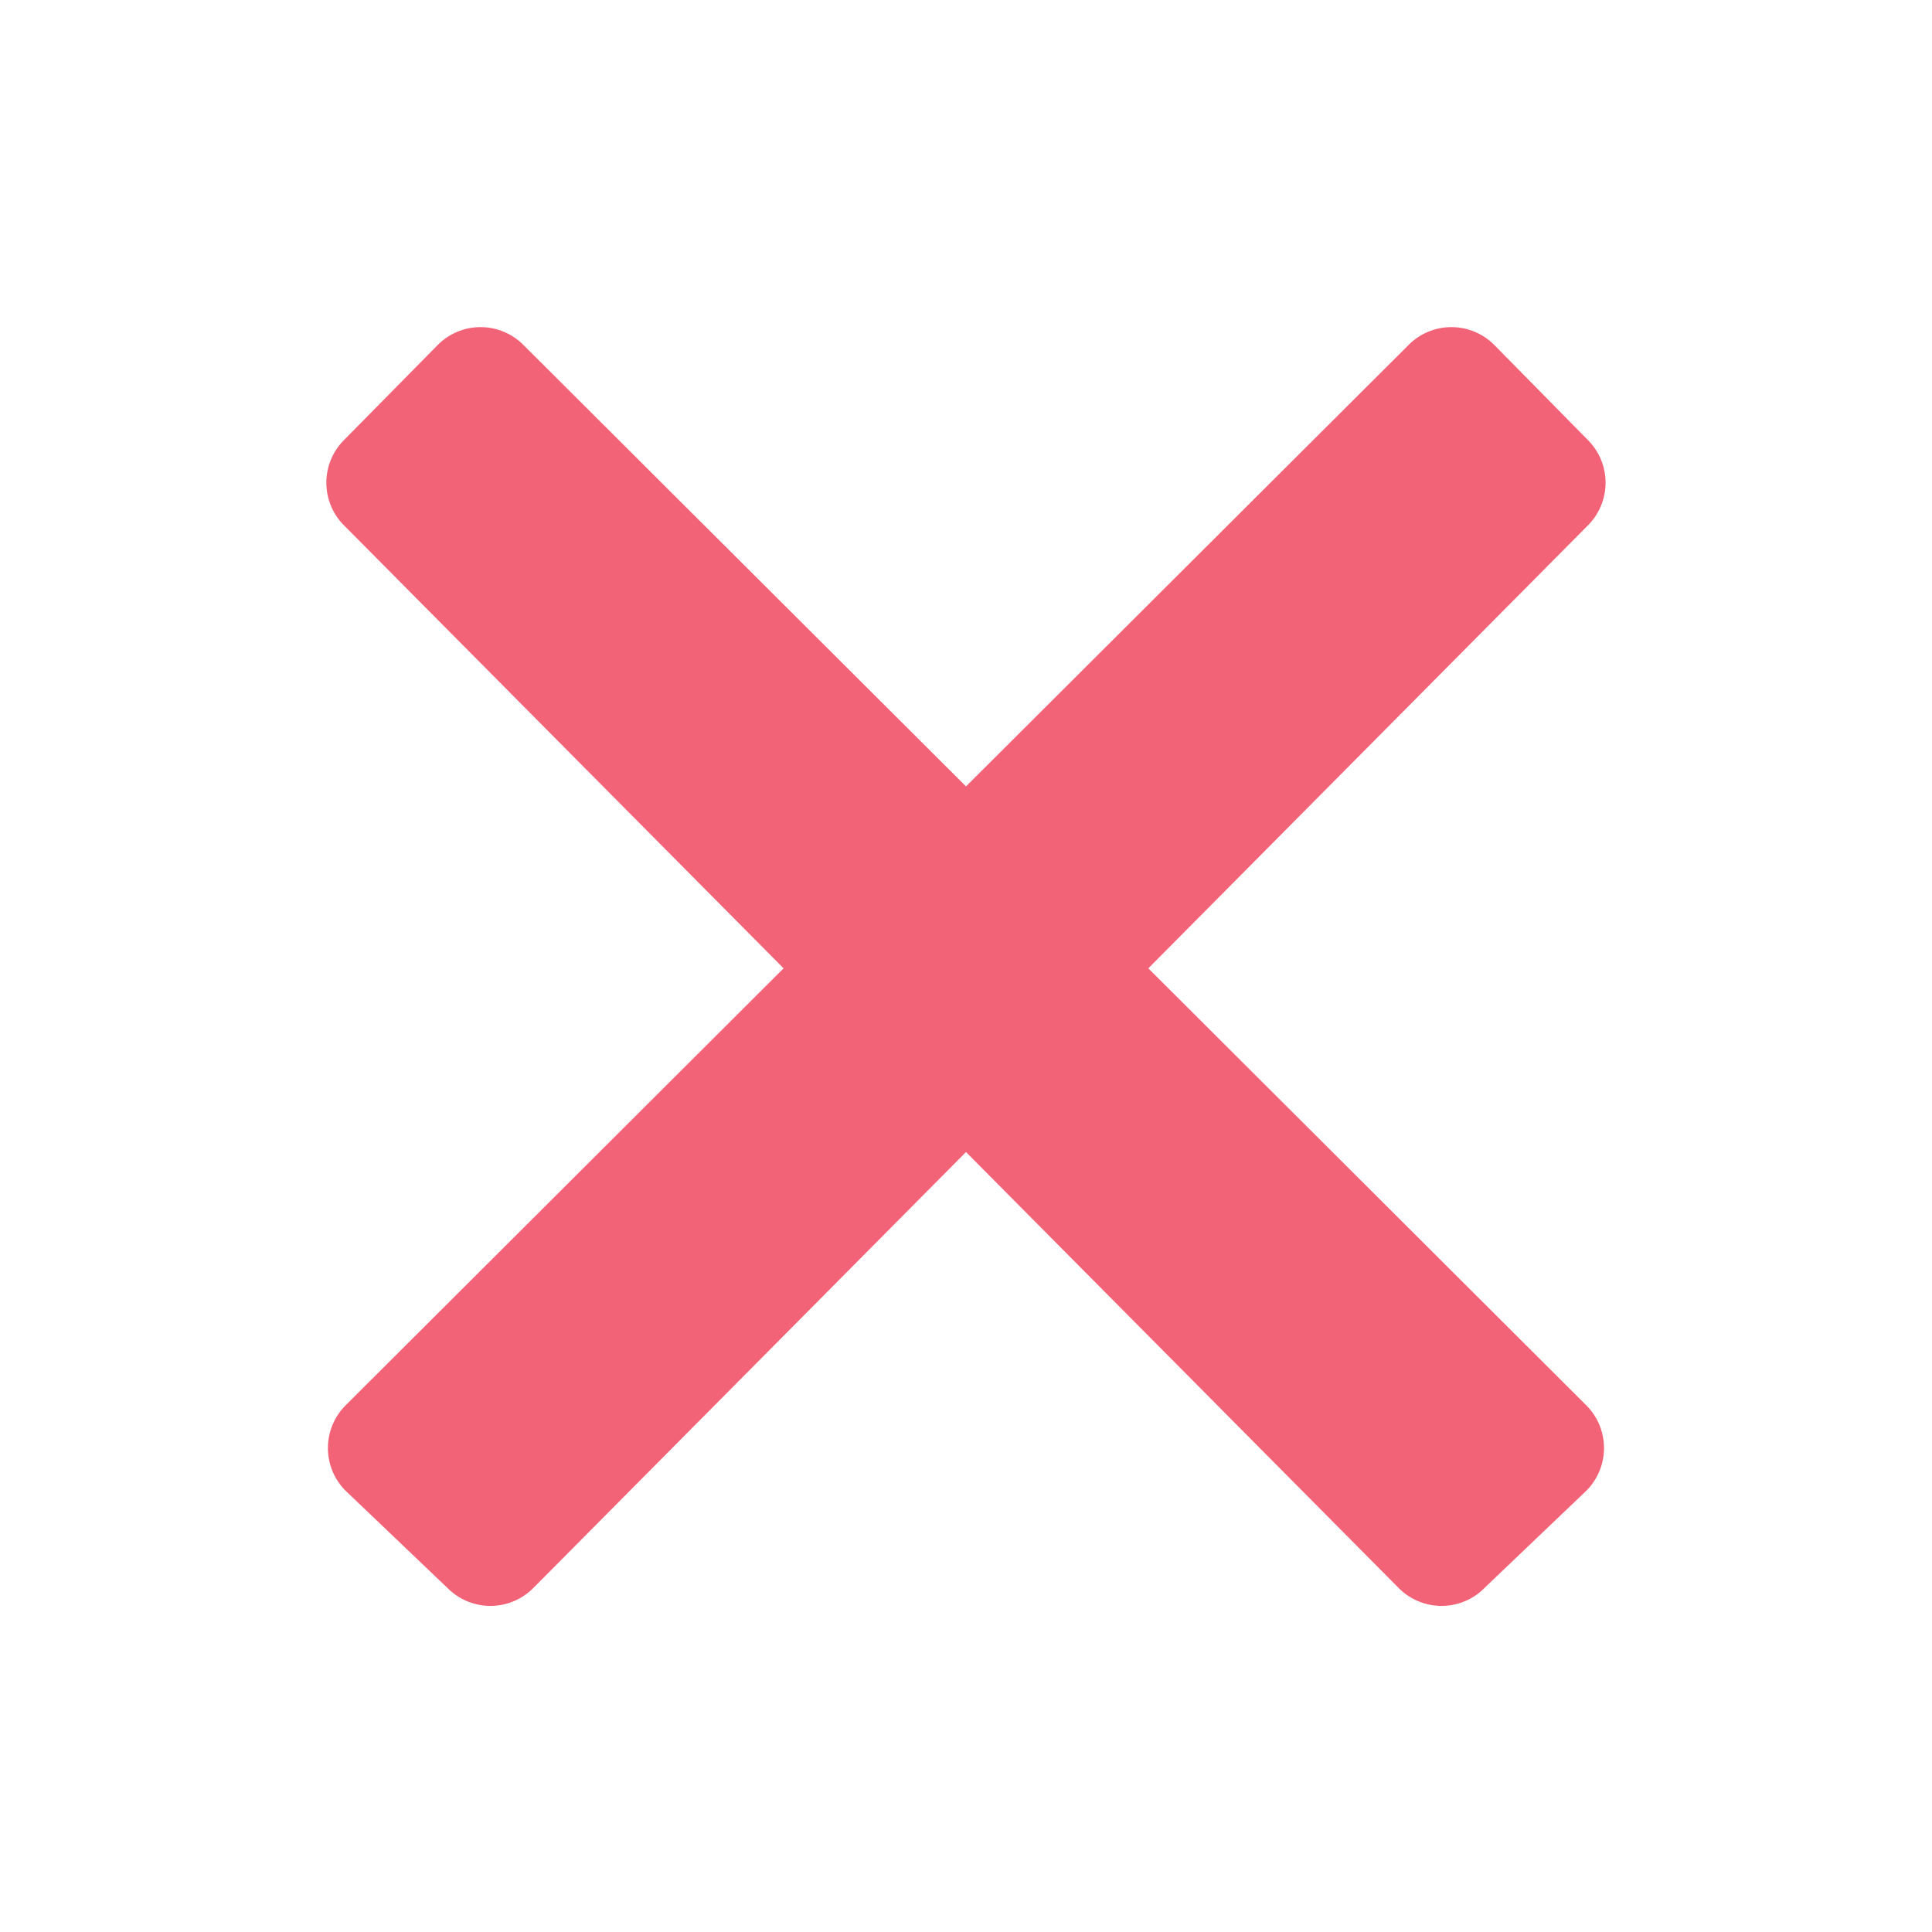 <svg width="24" height="24" fill="none" xmlns="http://www.w3.org/2000/svg"><path fill-rule="evenodd" clip-rule="evenodd" d="M18.425 19.742a.75.75 0 01-1.05-.015L12 14.311l-5.375 5.416a.75.75 0 01-1.05.015l-1.27-1.212a.75.75 0 01-.011-1.073l5.44-5.428-5.462-5.504A.75.75 0 014.27 5.47l1.166-1.183A.75.75 0 016.5 4.283L12 9.769l5.5-5.486a.75.75 0 011.064.004l1.165 1.183a.75.75 0 01-.002 1.055l-5.462 5.504 5.44 5.428a.75.75 0 01-.011 1.073l-1.27 1.212z" fill="#F36377"/></svg>